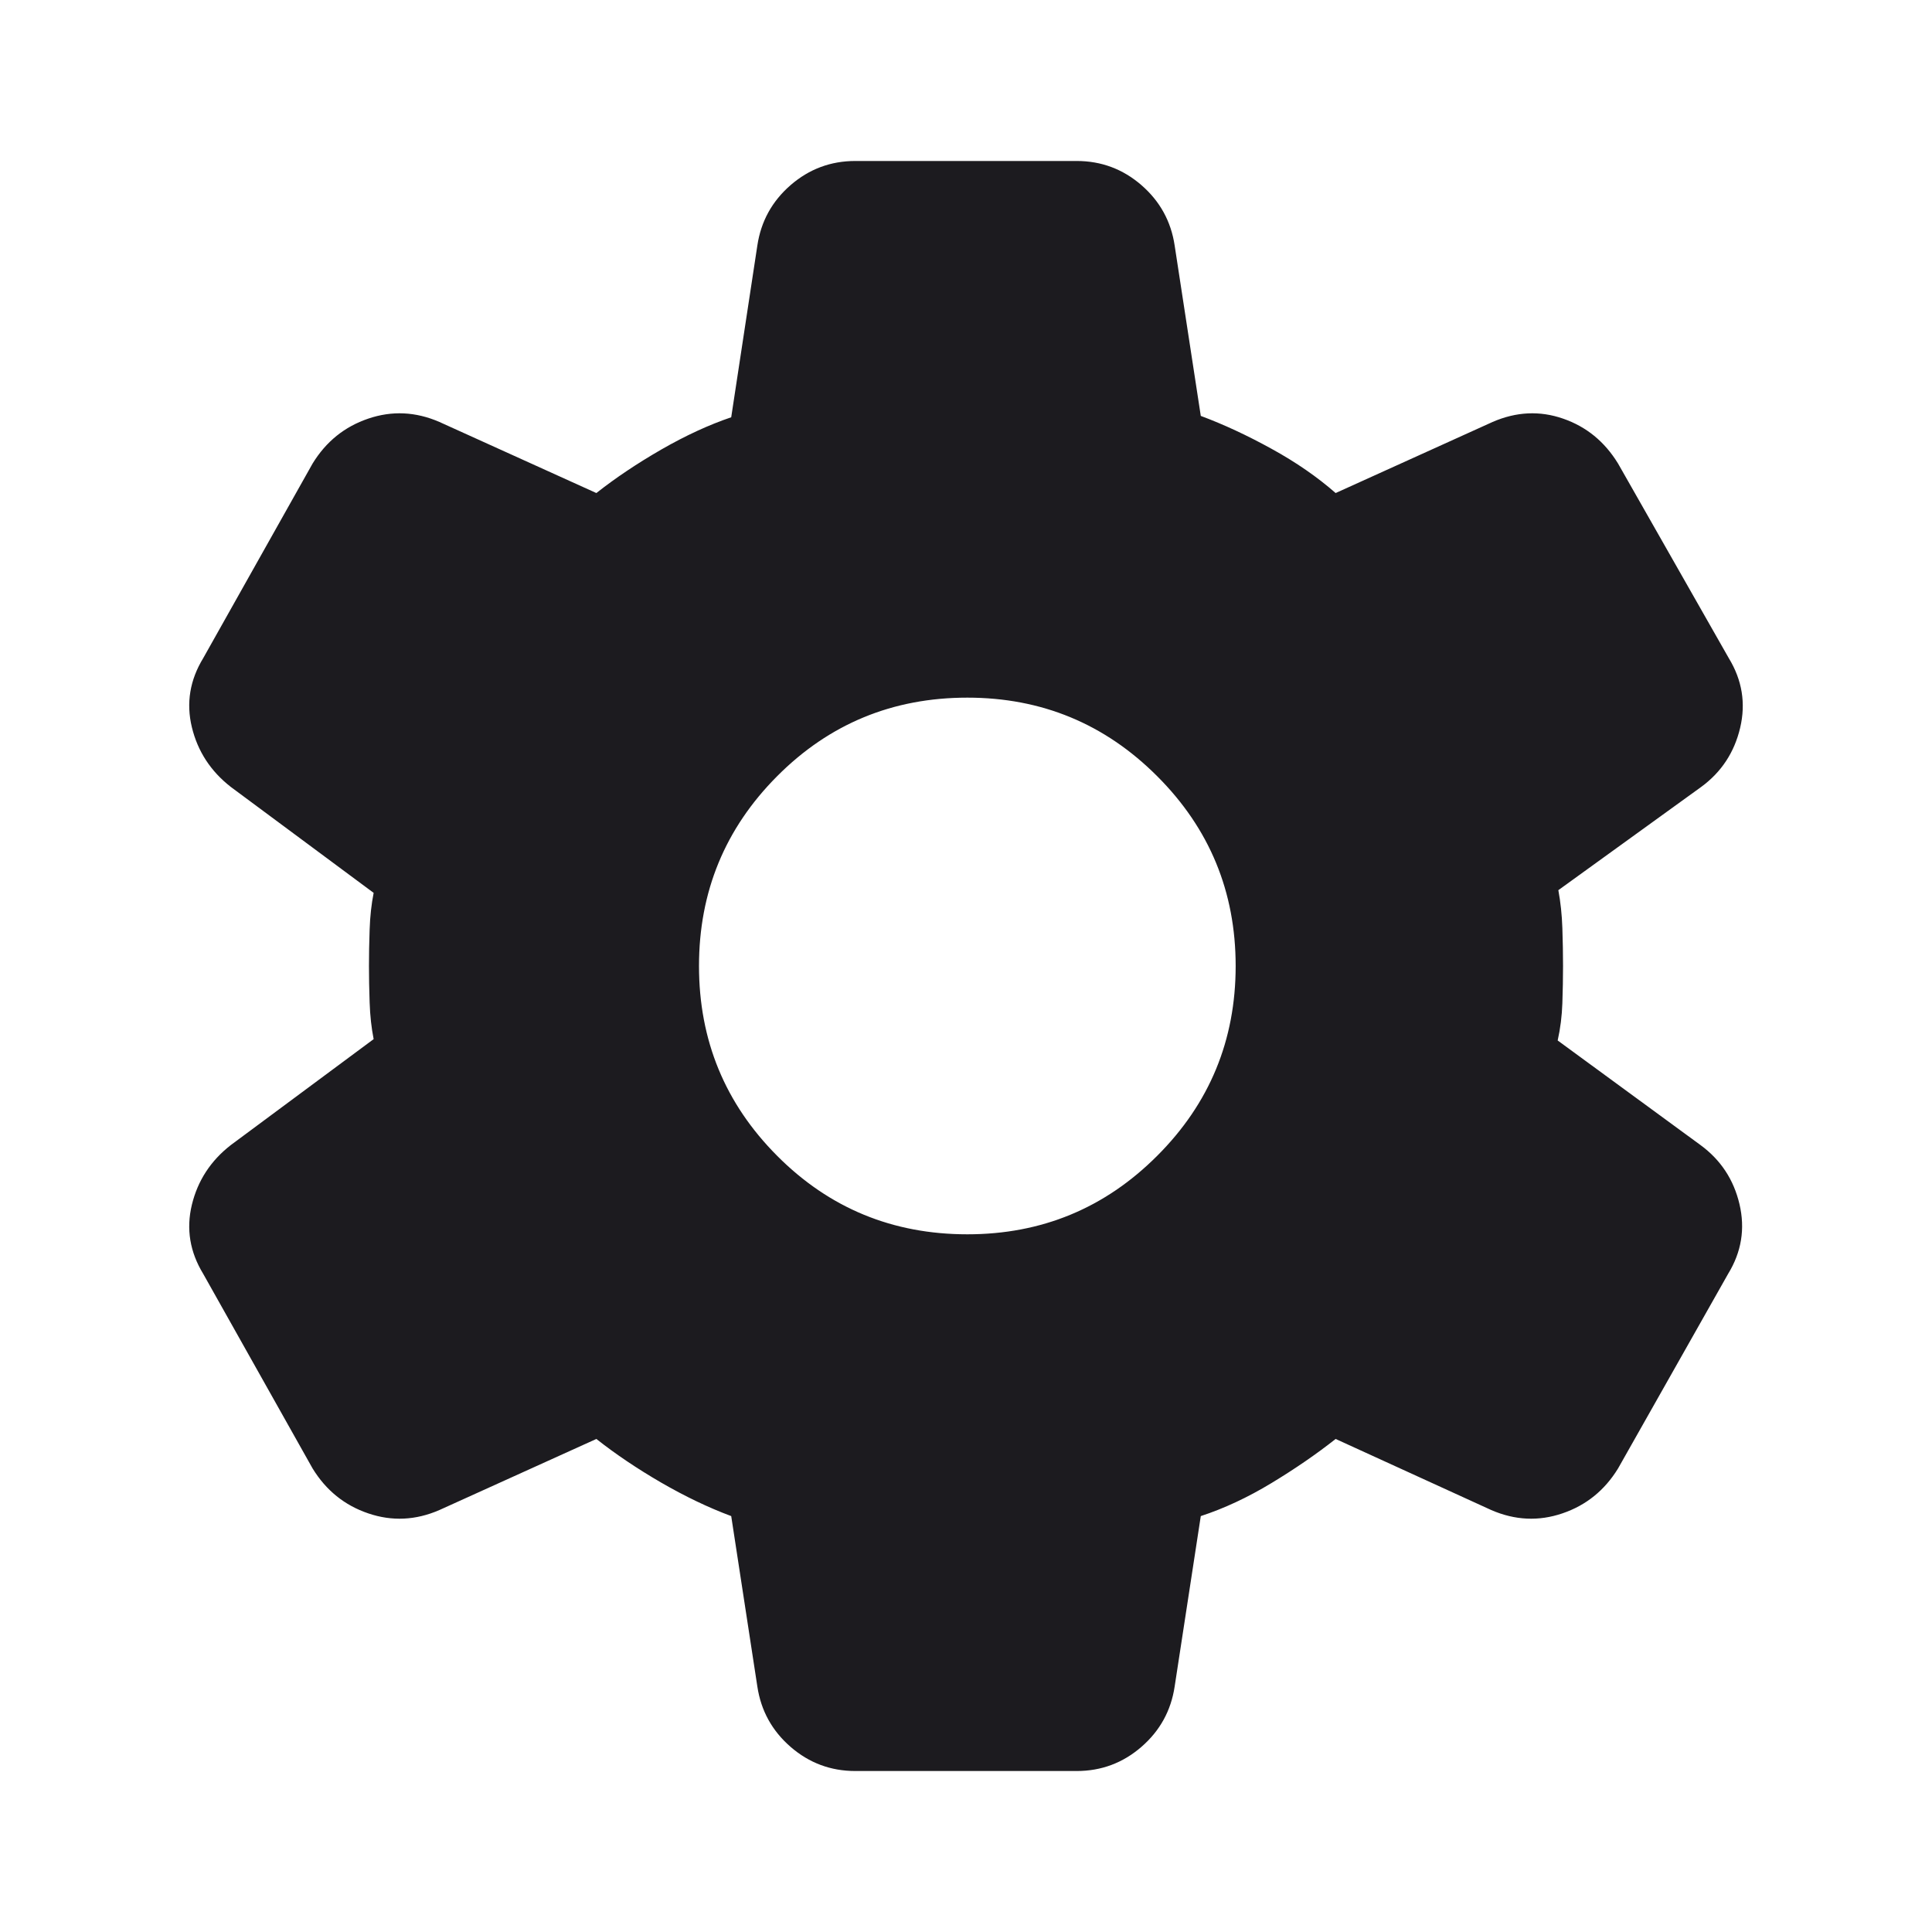 <svg xmlns="http://www.w3.org/2000/svg" width="40" height="40" viewBox="0 0 40 40" fill="none"><mask id="mask0_44_246" style="mask-type:alpha" maskUnits="userSpaceOnUse" x="0" y="0" width="40" height="40"><rect width="40" height="40" fill="#D9D9D9"></rect></mask><g mask="url(#mask0_44_246)"><path d="M17.708 36.667C17.199 36.667 16.752 36.5 16.368 36.167C15.984 35.833 15.755 35.417 15.68 34.917L15.139 31.389C14.666 31.213 14.183 30.981 13.688 30.695C13.192 30.407 12.745 30.106 12.347 29.792L9.097 31.264C8.607 31.477 8.116 31.5 7.625 31.333C7.134 31.167 6.75 30.856 6.472 30.403L4.208 26.375C3.931 25.921 3.852 25.445 3.972 24.945C4.093 24.445 4.361 24.032 4.778 23.708L7.736 21.514C7.69 21.282 7.662 21.03 7.653 20.757C7.643 20.484 7.639 20.231 7.639 20C7.639 19.768 7.643 19.516 7.653 19.243C7.662 18.97 7.69 18.718 7.736 18.486L4.778 16.292C4.361 15.967 4.093 15.555 3.972 15.055C3.852 14.555 3.931 14.079 4.208 13.625L6.472 9.597C6.75 9.143 7.134 8.833 7.625 8.667C8.116 8.5 8.607 8.523 9.097 8.736L12.347 10.208C12.745 9.894 13.195 9.593 13.695 9.305C14.195 9.018 14.676 8.796 15.139 8.639L15.68 5.083C15.755 4.583 15.984 4.167 16.368 3.833C16.752 3.5 17.199 3.333 17.708 3.333H22.292C22.801 3.333 23.248 3.5 23.632 3.833C24.016 4.167 24.245 4.583 24.32 5.083L24.861 8.611C25.334 8.787 25.822 9.014 26.326 9.292C26.831 9.569 27.273 9.875 27.653 10.208L30.903 8.736C31.393 8.523 31.88 8.5 32.361 8.667C32.843 8.833 33.222 9.143 33.5 9.597L35.792 13.625C36.069 14.079 36.148 14.56 36.028 15.069C35.907 15.579 35.639 15.986 35.222 16.292L32.264 18.43C32.31 18.68 32.338 18.942 32.347 19.215C32.356 19.488 32.361 19.75 32.361 20C32.361 20.25 32.356 20.507 32.347 20.771C32.338 21.035 32.306 21.292 32.25 21.542L35.208 23.708C35.625 24.014 35.894 24.421 36.014 24.93C36.134 25.44 36.056 25.921 35.778 26.375L33.5 30.403C33.222 30.856 32.838 31.167 32.347 31.333C31.857 31.5 31.366 31.477 30.875 31.264L27.653 29.792C27.255 30.106 26.81 30.412 26.32 30.708C25.829 31.005 25.343 31.231 24.861 31.389L24.32 34.917C24.245 35.417 24.016 35.833 23.632 36.167C23.248 36.5 22.801 36.667 22.292 36.667H17.708ZM20.028 25.555C21.565 25.555 22.875 25.014 23.958 23.93C25.042 22.847 25.583 21.537 25.583 20C25.583 18.463 25.042 17.153 23.958 16.07C22.875 14.986 21.565 14.444 20.028 14.444C18.482 14.444 17.169 14.986 16.09 16.07C15.011 17.153 14.472 18.463 14.472 20C14.472 21.537 15.011 22.847 16.09 23.93C17.169 25.014 18.482 25.555 20.028 25.555Z" fill="#1C1B1F"></path></g></svg>